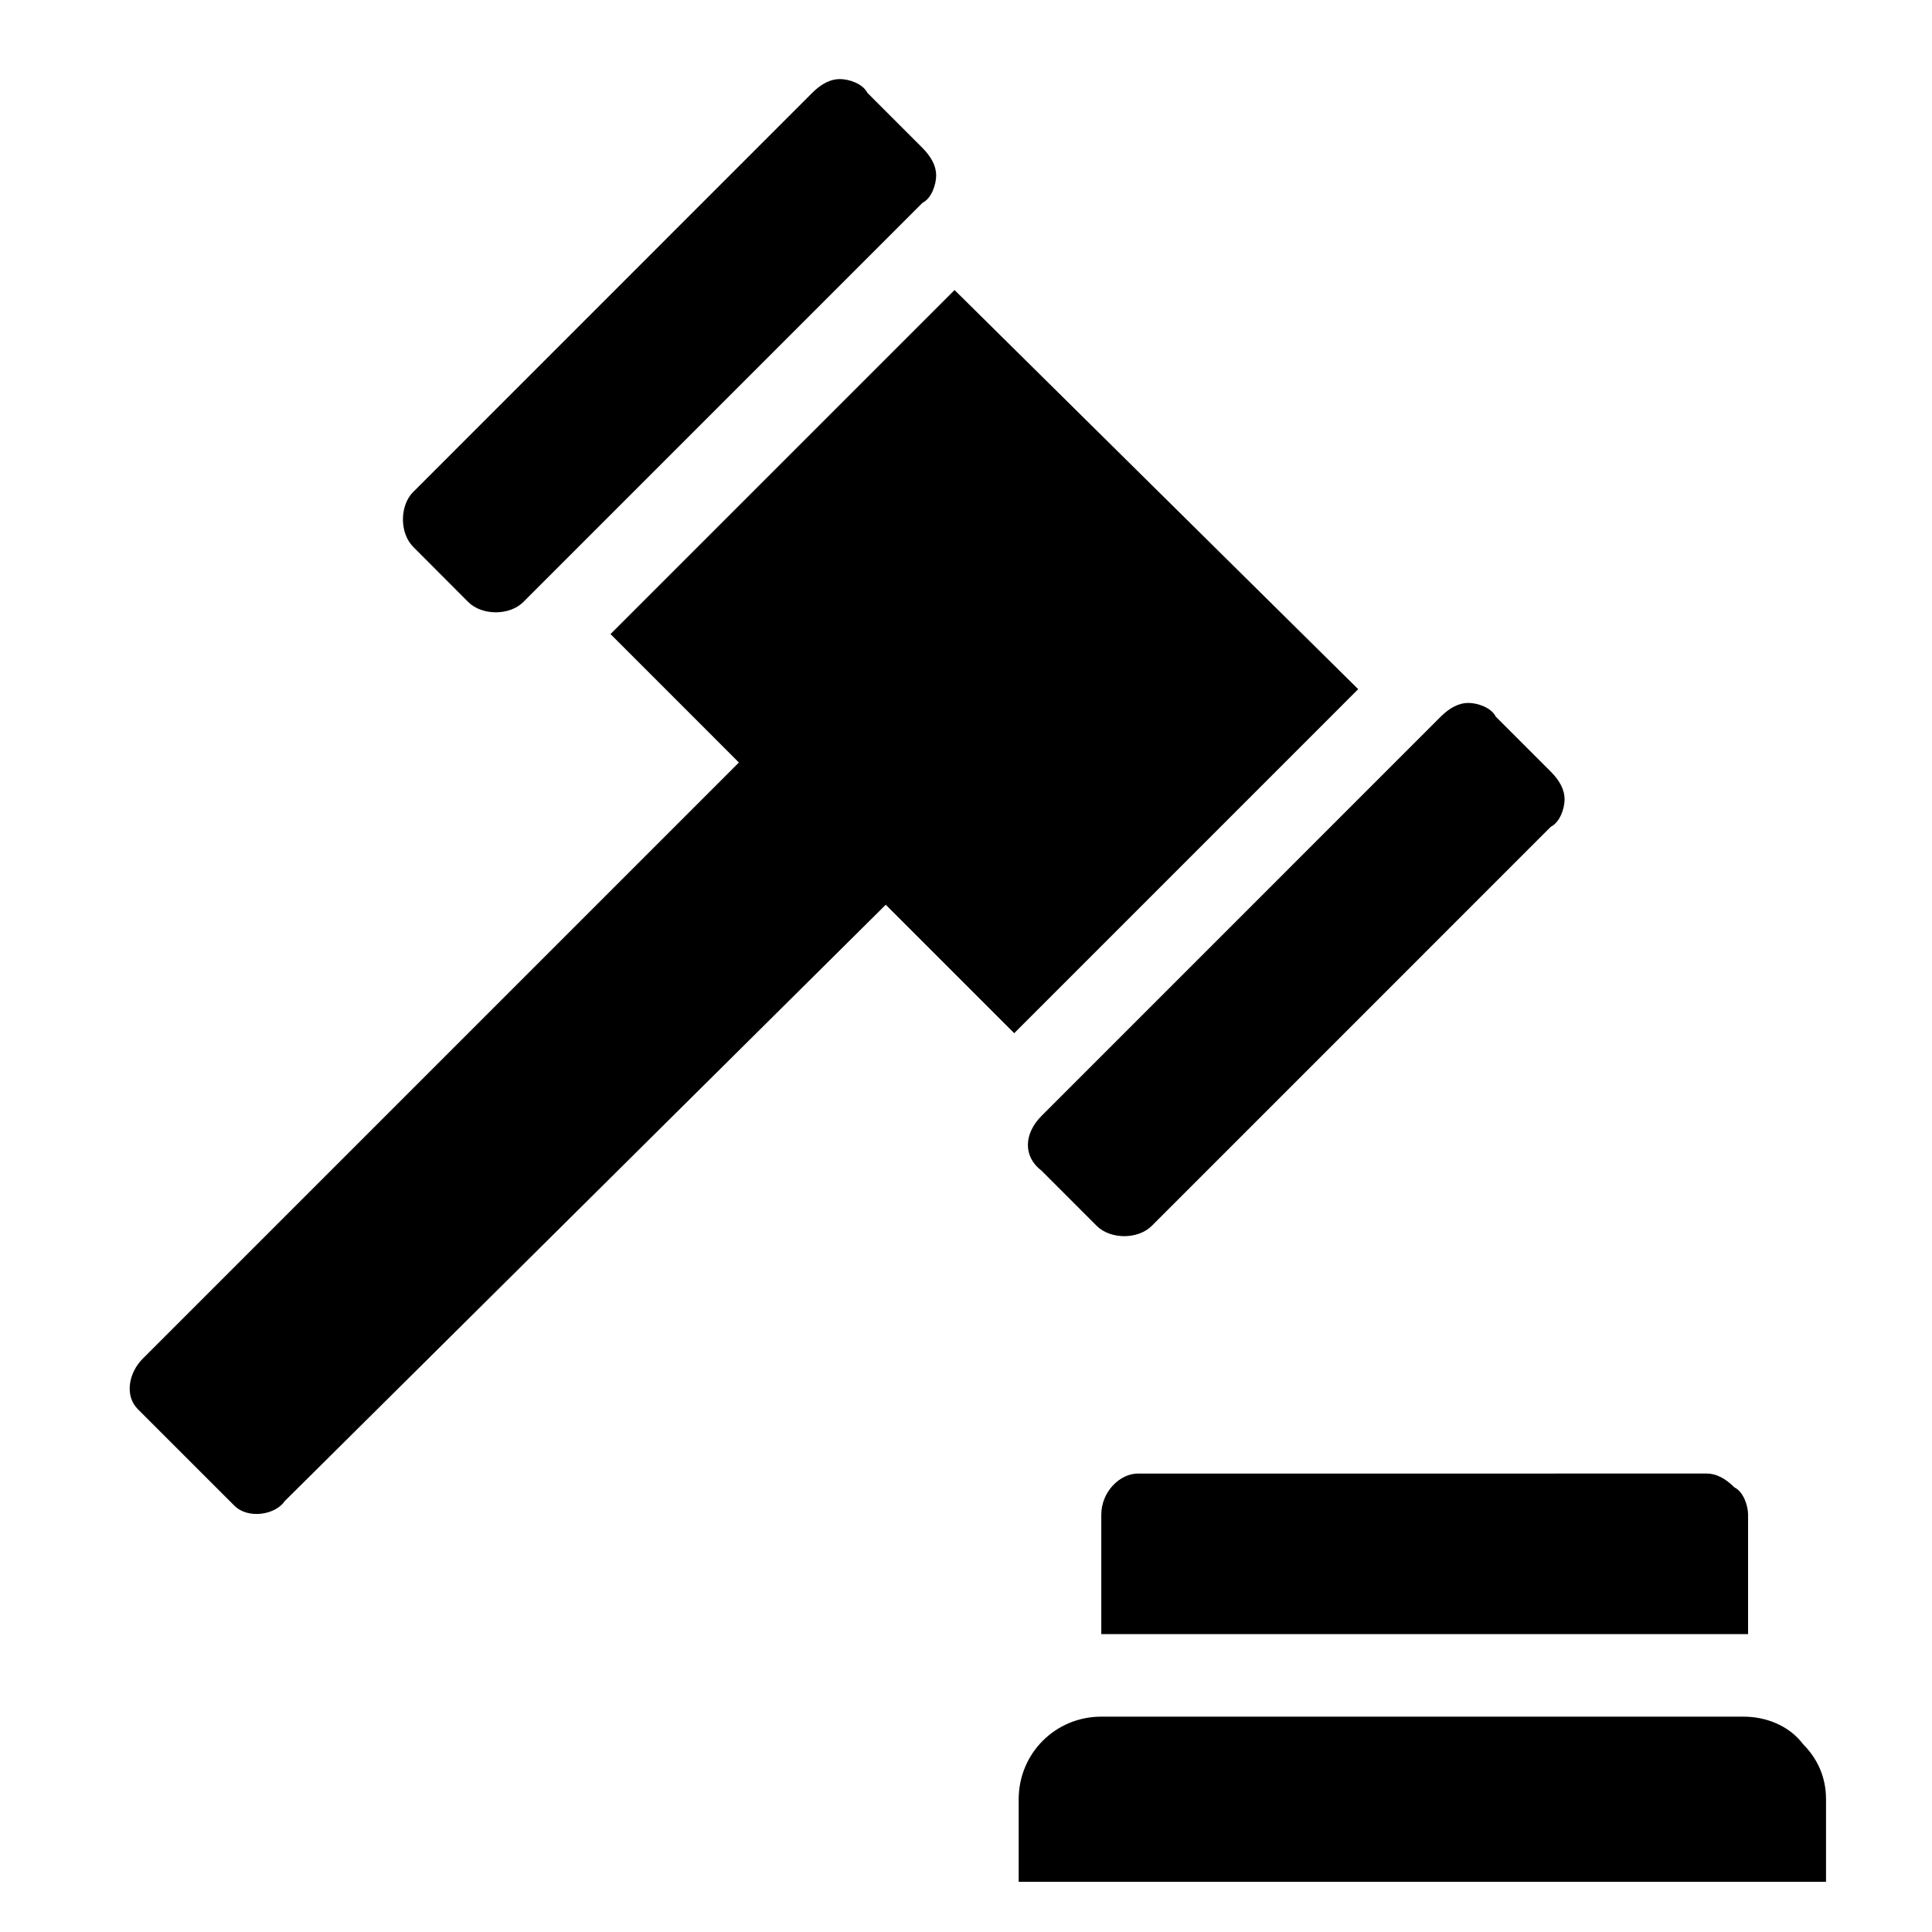 <svg xmlns="http://www.w3.org/2000/svg" width="41" height="41" fill="none"><path fill="#000" d="M23.371 32.147v2.531h13.726v-2.53c0-.196-.097-.488-.292-.585-.195-.195-.39-.292-.584-.292H24.15c-.39 0-.779.39-.779.876zM37 36.43H23.37c-.973 0-1.752.78-1.752 1.753v1.752h17.133v-1.752c0-.487-.195-.876-.487-1.169-.292-.389-.778-.584-1.265-.584zM22.106 23.678l8.469-8.47c.195-.194.39-.291.584-.291.195 0 .487.097.584.292l1.168 1.168c.195.195.292.39.292.584 0 .195-.097.487-.292.584l-8.469 8.47c-.292.291-.876.291-1.168 0l-1.168-1.169c-.39-.292-.39-.779 0-1.168zm-1.85-17.522l-7.3 7.3 2.725 2.726L3.026 28.837c-.292.292-.39.78-.098 1.071l2.045 2.044c.292.293.876.195 1.07-.097L18.797 19.2l2.726 2.726 7.3-7.301-8.566-8.47zM8.77 10.439l8.468-8.47c.195-.194.39-.291.585-.291.194 0 .486.097.584.292l1.168 1.168c.194.195.292.39.292.584 0 .195-.098.487-.292.584l-8.47 8.47c-.292.291-.876.291-1.168 0l-1.167-1.17c-.292-.292-.292-.876 0-1.168z"/></svg>